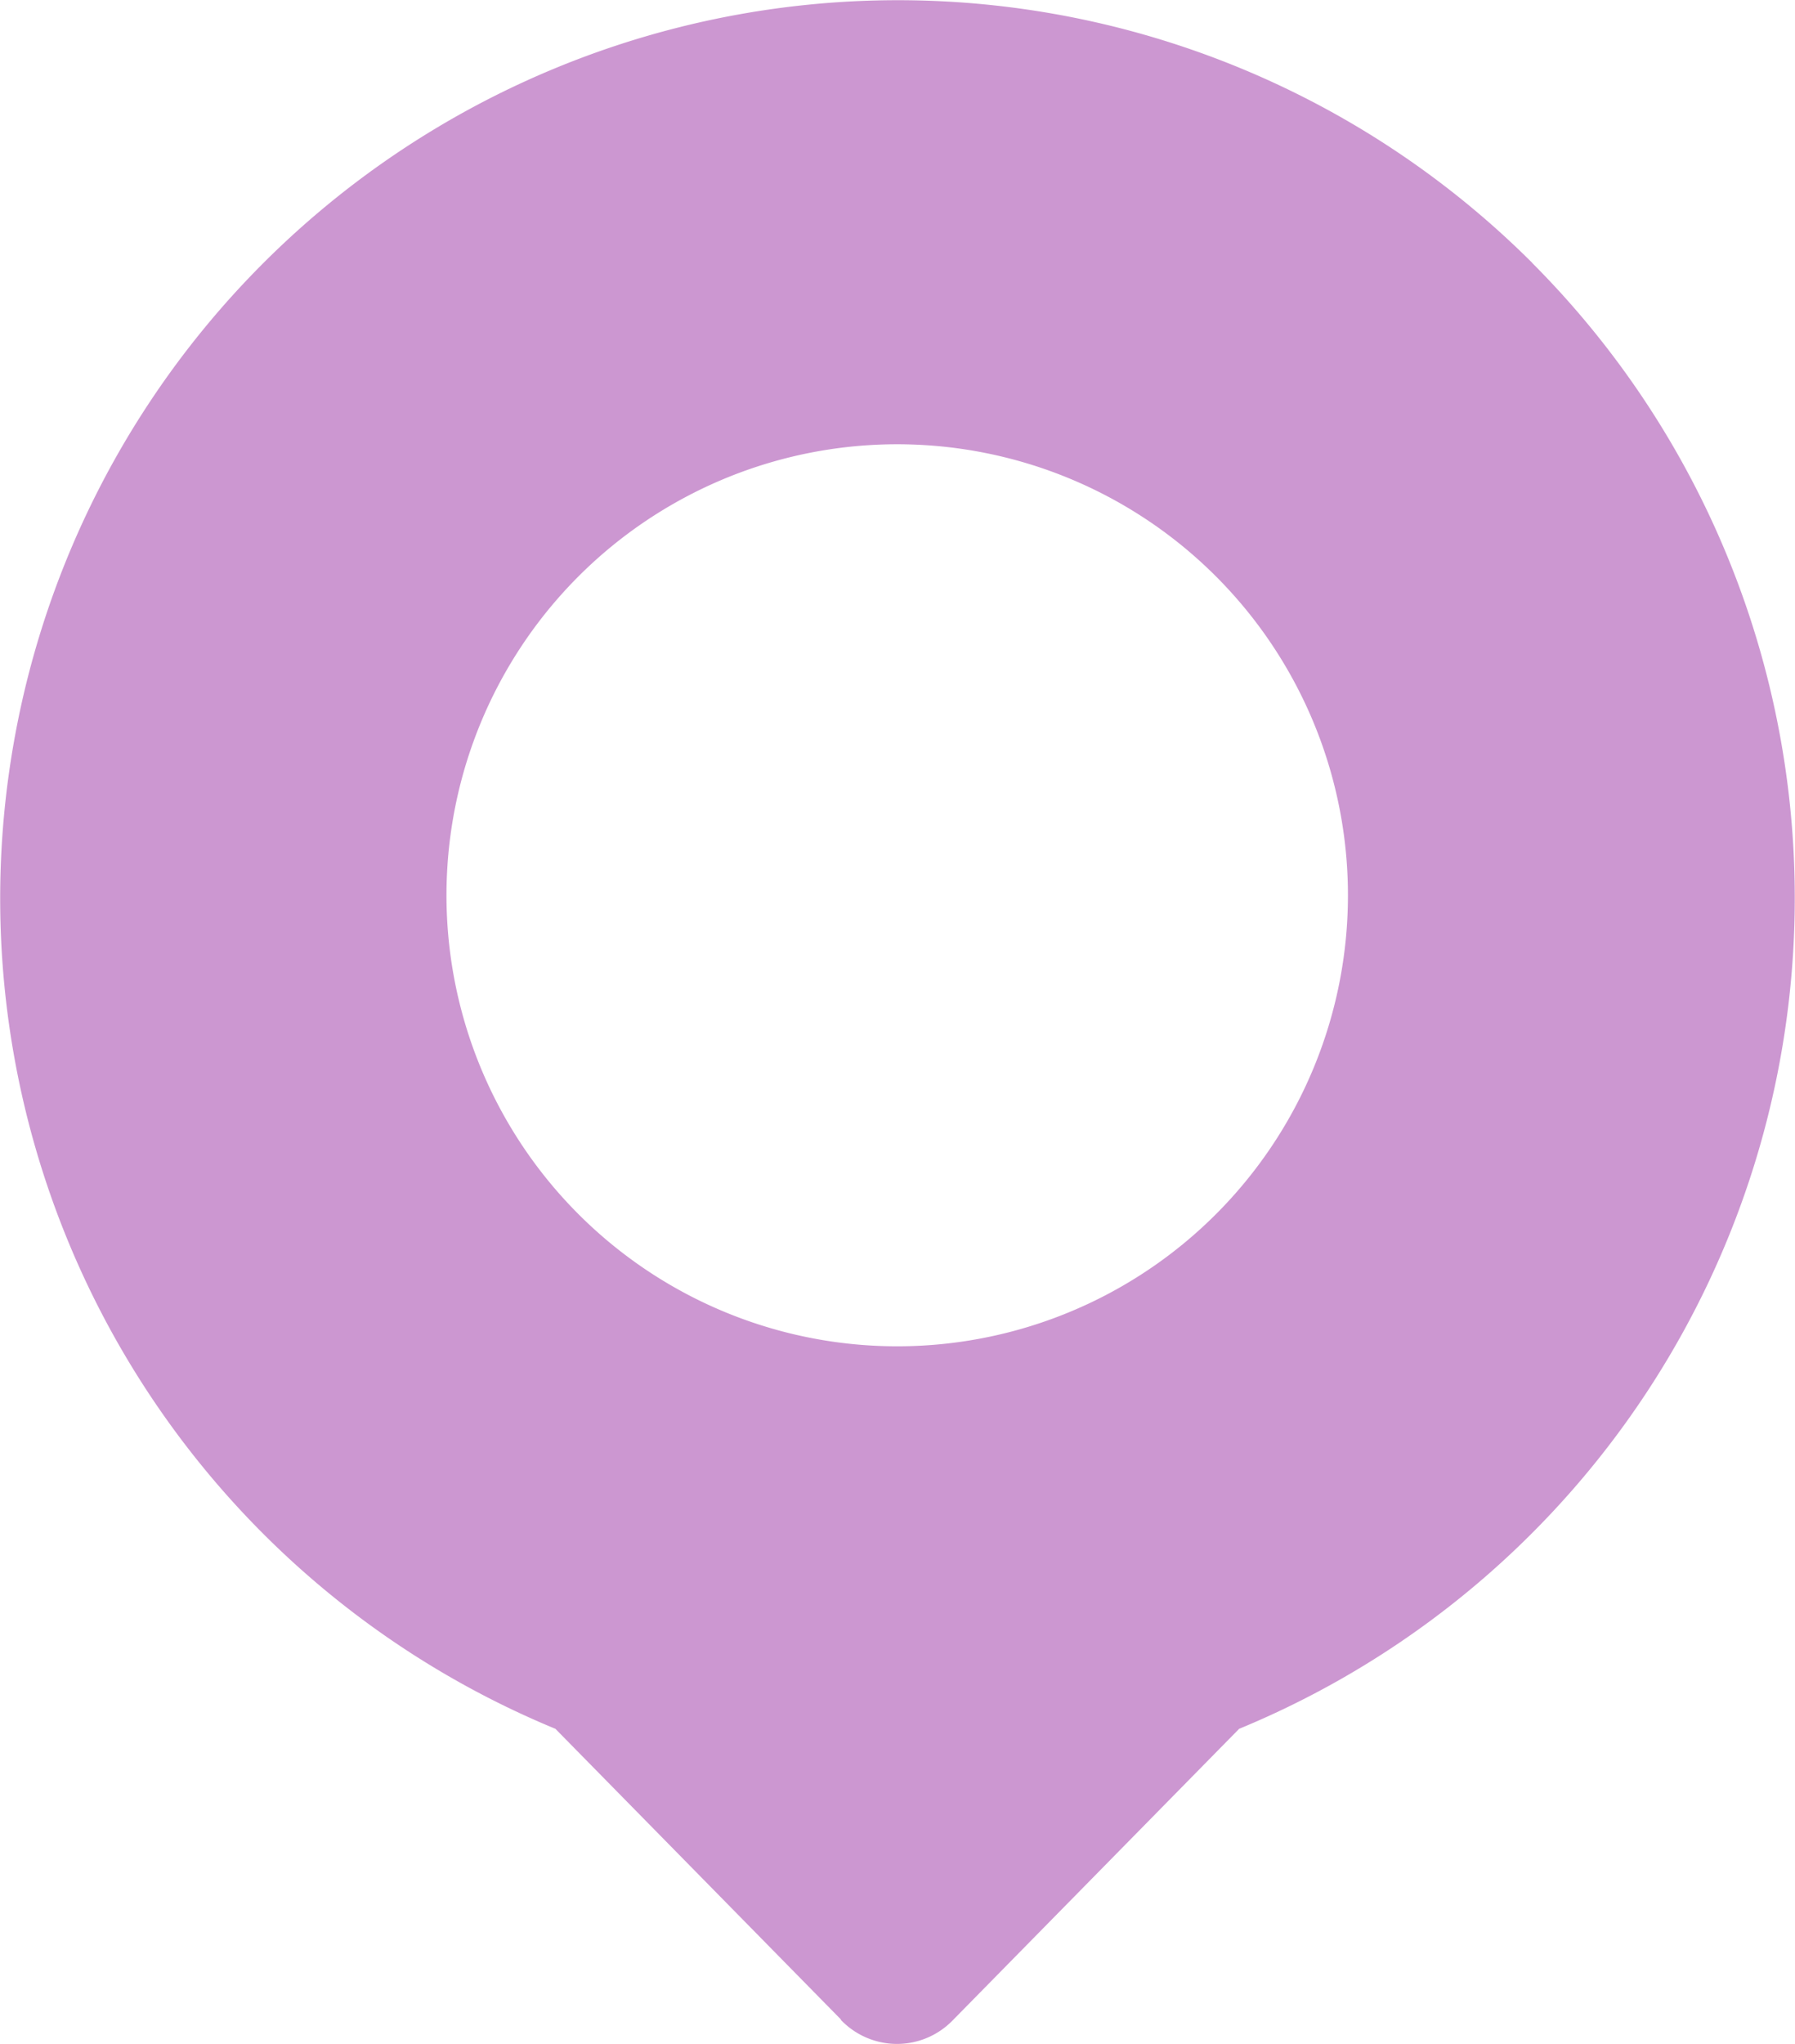 <svg xmlns="http://www.w3.org/2000/svg" width="2.544cm" height="2.895cm" viewBox="0 0 72.113 82.06"><title>get_direction_map_icon</title><path d="M61.505,10.545A36.065,36.065,0,1,0,22.26,69.4L33.72,81.059l.024.046.046.044a3.118,3.118,0,0,0,4.409-.022l.022-.022L49.729,69.4A36.085,36.085,0,0,0,61.5,10.545ZM48.8,48.735a18.108,18.108,0,1,1,5.3-12.8,18.108,18.108,0,0,1-5.3,12.8Z" transform="translate(0.053 0.009)" fill="#cc97d1"/></svg>